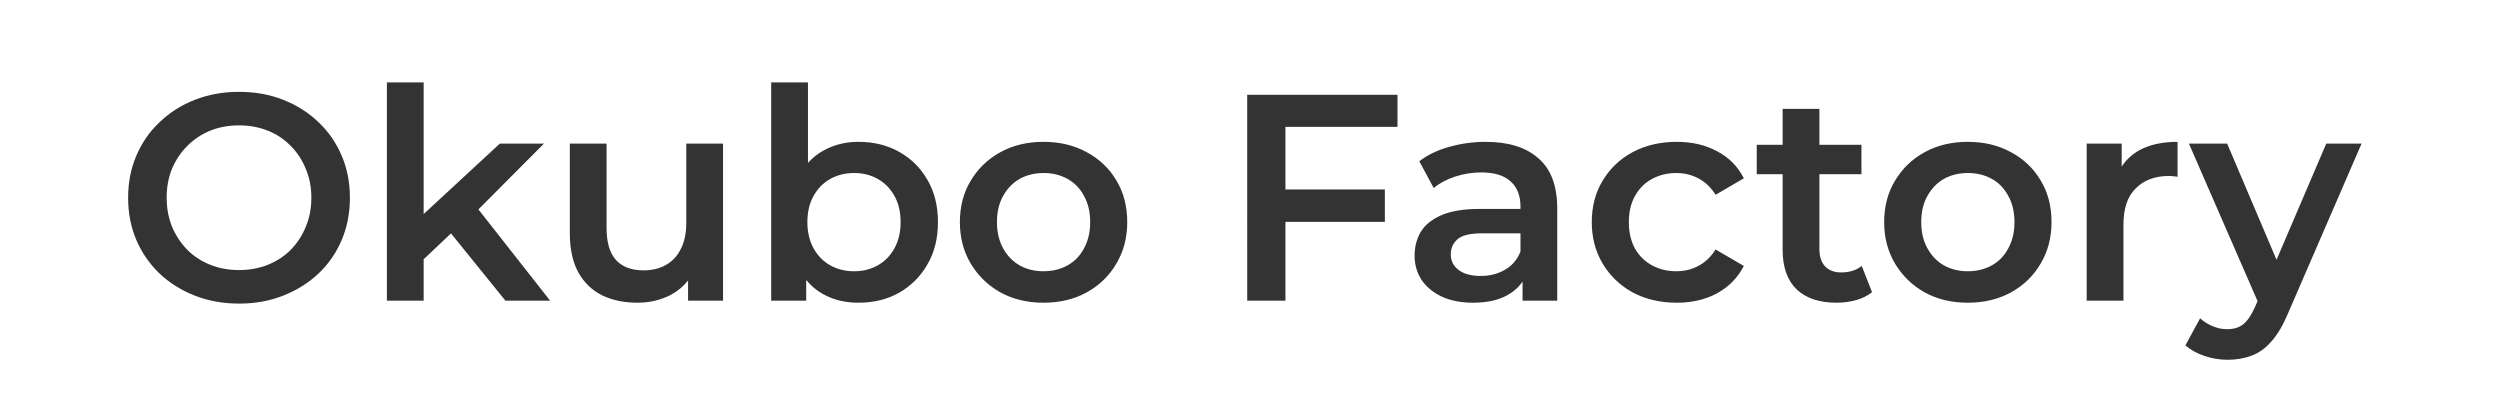 <?xml version="1.0" encoding="UTF-8"?><svg id="b" xmlns="http://www.w3.org/2000/svg" width="315.055" height="51.544" viewBox="0 0 315.055 51.544"><rect x="0" y="0" width="315.055" height="51.544" fill="#333333" stroke="none"/><defs><style>.d{fill:#fff;stroke-width:0px;}</style></defs><g id="c"><path class="d" d="M36.644,18.394c-.815-.84-1.779-1.483-2.891-1.927s-2.323-.667-3.632-.667-2.52.222-3.632.667c-1.087.445-2.051,1.087-2.891,1.927-.815.815-1.458,1.779-1.927,2.891-.445,1.087-.667,2.298-.667,3.632,0,1.31.222,2.52.667,3.632.47,1.112,1.112,2.088,1.927,2.928.815.815,1.779,1.446,2.891,1.89s2.323.667,3.632.667,2.52-.222,3.632-.667,2.076-1.075,2.891-1.89c.815-.84,1.446-1.804,1.89-2.891.47-1.112.704-2.335.704-3.669s-.235-2.545-.704-3.632c-.445-1.112-1.075-2.076-1.89-2.891Z"/><path class="d" d="M251.013,22.545c-.89-.494-1.89-.741-3.002-.741-1.137,0-2.15.247-3.039.741-.865.494-1.557,1.211-2.076,2.15-.519.914-.778,2.014-.778,3.299,0,1.26.259,2.36.778,3.299.519.939,1.211,1.656,2.076,2.15.89.494,1.89.741,3.002.741,1.137,0,2.15-.247,3.039-.741.89-.494,1.582-1.211,2.076-2.15.519-.939.778-2.039.778-3.299,0-1.285-.259-2.385-.778-3.299-.494-.939-1.186-1.656-2.076-2.15Z"/><path class="d" d="M110.606,22.545c-.865-.494-1.853-.741-2.965-.741s-2.113.247-3.002.741c-.89.494-1.594,1.211-2.113,2.15-.519.914-.778,2.014-.778,3.299,0,1.26.259,2.36.778,3.299s1.223,1.656,2.113,2.15c.89.494,1.89.741,3.002.741s2.101-.247,2.965-.741c.89-.494,1.594-1.211,2.113-2.15s.778-2.039.778-3.299c0-1.285-.259-2.385-.778-3.299-.519-.939-1.223-1.656-2.113-2.15Z"/><path class="d" d="M0,0v51.544h315.055V0H0ZM43.057,30.254c-.692,1.631-1.668,3.039-2.928,4.225-1.26,1.186-2.743,2.113-4.448,2.78-1.68.667-3.521,1.001-5.523,1.001-2.026,0-3.892-.334-5.597-1.001-1.705-.667-3.188-1.594-4.448-2.78-1.26-1.211-2.236-2.619-2.928-4.225-.692-1.631-1.038-3.41-1.038-5.337s.346-3.694,1.038-5.3c.692-1.631,1.668-3.039,2.928-4.225,1.26-1.211,2.743-2.15,4.448-2.817,1.705-.667,3.558-1.001,5.56-1.001,2.026,0,3.88.334,5.56,1.001,1.705.667,3.188,1.606,4.448,2.817,1.26,1.186,2.236,2.595,2.928,4.225.692,1.606,1.038,3.373,1.038,5.3s-.346,3.707-1.038,5.337ZM63.694,37.89l-6.858-8.476-3.446,3.259v5.217h-4.633V10.388h4.633v16.587l9.6-8.877h5.56l-8.259,8.294,9.037,11.499h-5.634ZM91.122,37.89h-4.411v-2.538c-.583.727-1.291,1.335-2.15,1.797-1.285.667-2.694,1.001-4.225,1.001-1.681,0-3.163-.309-4.448-.927-1.285-.642-2.286-1.606-3.003-2.891-.717-1.31-1.075-2.953-1.075-4.93v-11.305h4.633v10.675c0,1.779.395,3.113,1.186,4.003.815.865,1.964,1.297,3.447,1.297,1.087,0,2.026-.222,2.817-.667.815-.445,1.446-1.112,1.89-2.002.469-.89.704-1.989.704-3.299v-10.008h4.633v19.793ZM116.87,33.331c-.865,1.507-2.051,2.693-3.558,3.558-1.483.84-3.2,1.26-5.152,1.26-1.68,0-3.175-.371-4.485-1.112-.792-.448-1.482-1.034-2.076-1.754v2.606h-4.411V10.388h4.633v10.139c.565-.628,1.205-1.144,1.927-1.54,1.334-.741,2.805-1.112,4.411-1.112,1.952,0,3.669.42,5.152,1.26,1.507.84,2.694,2.014,3.558,3.521.89,1.507,1.334,3.286,1.334,5.337s-.445,3.83-1.334,5.337ZM140.686,33.22c-.89,1.532-2.138,2.743-3.744,3.632-1.582.865-3.398,1.297-5.449,1.297-2.026,0-3.83-.432-5.412-1.297-1.582-.89-2.829-2.1-3.744-3.632-.914-1.532-1.371-3.274-1.371-5.226,0-1.977.457-3.719,1.371-5.226.914-1.532,2.162-2.73,3.744-3.595,1.582-.865,3.385-1.297,5.412-1.297,2.051,0,3.867.432,5.449,1.297,1.606.865,2.854,2.051,3.744,3.558.914,1.507,1.371,3.262,1.371,5.263,0,1.952-.457,3.694-1.371,5.226ZM176.116,15.984h-14.122v7.895h12.528v4.077h-12.528v9.934h-4.818V11.944h18.94v4.04ZM196.248,37.89h-4.374v-2.411c-.46.692-1.088,1.263-1.891,1.707-1.136.642-2.582.964-4.337.964-1.483,0-2.78-.247-3.892-.741-1.112-.519-1.977-1.223-2.595-2.113-.593-.914-.889-1.94-.889-3.076,0-1.112.259-2.113.778-3.002.544-.89,1.421-1.594,2.632-2.113,1.21-.519,2.816-.778,4.818-.778h5.115v-.297c0-1.359-.408-2.409-1.223-3.151-.815-.766-2.051-1.149-3.707-1.149-1.112,0-2.211.173-3.298.519-1.063.346-1.964.828-2.706,1.446l-1.817-3.373c1.063-.815,2.323-1.421,3.781-1.816,1.483-.42,3.014-.63,4.596-.63,2.866,0,5.077.692,6.635,2.076,1.581,1.359,2.372,3.472,2.372,6.338v11.601ZM206.048,31.33c.519.914,1.235,1.619,2.15,2.113.914.494,1.94.741,3.076.741.989,0,1.902-.222,2.743-.667.865-.445,1.594-1.137,2.187-2.076l3.558,2.076c-.766,1.483-1.89,2.632-3.373,3.447-1.458.791-3.151,1.186-5.078,1.186-2.076,0-3.929-.432-5.56-1.297-1.606-.89-2.866-2.1-3.781-3.632-.914-1.532-1.371-3.274-1.371-5.226,0-1.977.457-3.719,1.371-5.226.914-1.532,2.175-2.73,3.781-3.595,1.631-.865,3.484-1.297,5.56-1.297,1.927,0,3.62.395,5.078,1.186,1.483.766,2.607,1.903,3.373,3.41l-3.558,2.076c-.593-.939-1.322-1.631-2.187-2.076-.84-.445-1.754-.667-2.743-.667-1.137,0-2.162.247-3.076.741-.914.494-1.631,1.211-2.15,2.15-.519.914-.778,2.014-.778,3.299s.259,2.397.778,3.336ZM233.917,37.816c-.791.222-1.606.334-2.446.334-2.175,0-3.855-.556-5.041-1.668-1.186-1.137-1.779-2.805-1.779-5.004v-9.526h-3.262v-3.707h3.262v-4.522h4.633v4.522h5.3v3.707h-5.3v9.415c0,.939.235,1.668.704,2.187.494.519,1.174.778,2.039.778,1.038,0,1.902-.272,2.595-.815l1.297,3.299c-.544.445-1.211.778-2.002,1.001ZM257.166,33.22c-.89,1.532-2.138,2.743-3.744,3.632-1.582.865-3.398,1.297-5.449,1.297-2.026,0-3.83-.432-5.412-1.297-1.582-.89-2.829-2.1-3.744-3.632-.914-1.532-1.371-3.274-1.371-5.226,0-1.977.457-3.719,1.371-5.226.914-1.532,2.162-2.73,3.744-3.595,1.582-.865,3.385-1.297,5.412-1.297,2.051,0,3.867.432,5.449,1.297,1.606.865,2.854,2.051,3.744,3.558.914,1.507,1.371,3.262,1.371,5.263,0,1.952-.457,3.694-1.371,5.226ZM274.421,22.286c-.197-.049-.383-.074-.556-.074-.173-.025-.346-.037-.519-.037-1.754,0-3.151.519-4.188,1.557-1.038,1.013-1.557,2.533-1.557,4.559v9.6h-4.633v-19.793h4.411v2.899c.569-.873,1.322-1.568,2.261-2.084,1.285-.692,2.879-1.038,4.781-1.038v4.411ZM288.342,39.484c-.617,1.483-1.309,2.656-2.076,3.521-.741.865-1.581,1.47-2.52,1.816-.914.346-1.927.519-3.039.519-.964,0-1.927-.161-2.891-.482-.964-.321-1.766-.766-2.409-1.334l1.853-3.41c.47.42,1.001.754,1.594,1.001.593.247,1.199.371,1.816.371.84,0,1.52-.21,2.039-.63.519-.42,1.001-1.124,1.446-2.113l.35-.791-8.653-19.855h4.818l6.225,14.641,6.266-14.641h4.448l-9.266,21.387Z"/><path class="d" d="M183.646,30.18c-.543.494-.815,1.112-.815,1.853,0,.84.334,1.507,1.001,2.002.667.494,1.593.741,2.779.741,1.137,0,2.15-.259,3.039-.778.914-.519,1.569-1.285,1.964-2.298v-2.298h-4.781c-1.581,0-2.644.259-3.188.778Z"/><path class="d" d="M134.533,22.545c-.89-.494-1.89-.741-3.002-.741-1.137,0-2.15.247-3.039.741-.865.494-1.557,1.211-2.076,2.15-.519.914-.778,2.014-.778,3.299,0,1.26.259,2.36.778,3.299.519.939,1.211,1.656,2.076,2.15.89.494,1.89.741,3.002.741,1.137,0,2.15-.247,3.039-.741.89-.494,1.582-1.211,2.076-2.15.519-.939.778-2.039.778-3.299,0-1.285-.259-2.385-.778-3.299-.494-.939-1.186-1.656-2.076-2.15Z"/></g></svg>